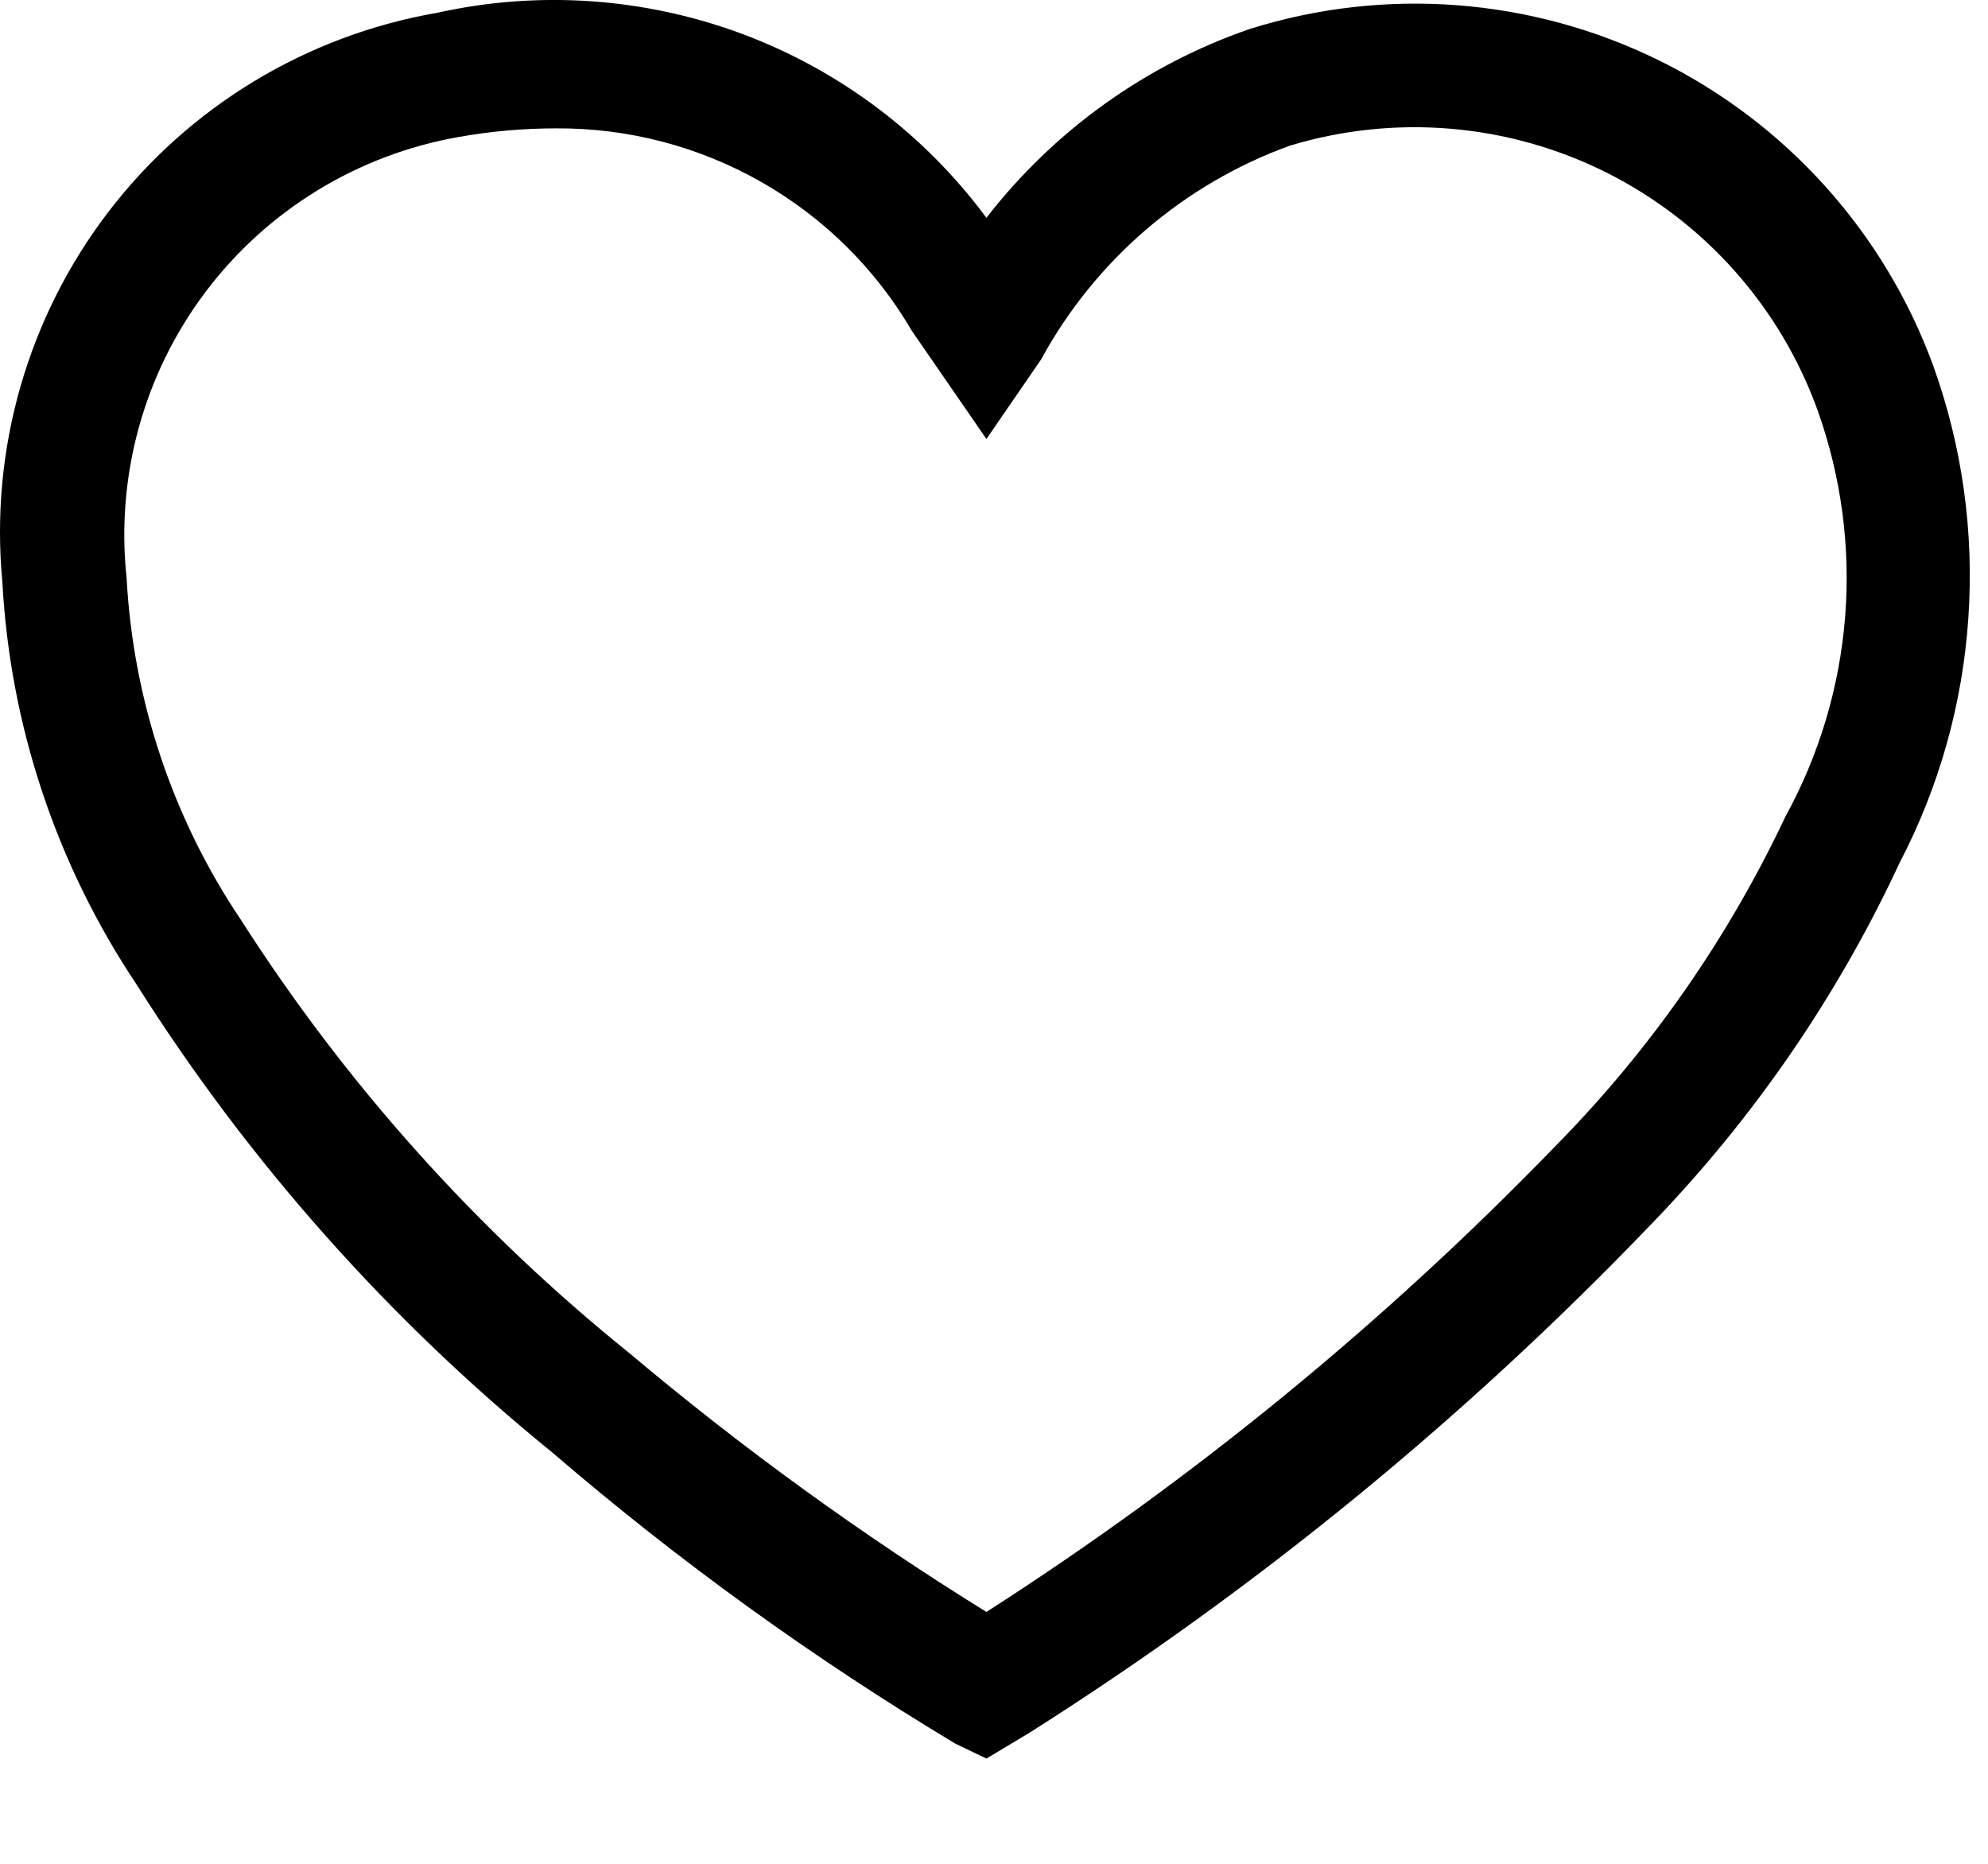 <svg width="16" height="15" viewBox="0 0 16 15" fill="none" xmlns="http://www.w3.org/2000/svg">
<path d="M7.939 14.153L7.689 14.033C6.545 13.346 5.461 12.563 4.449 11.693C3.135 10.627 2.003 9.354 1.099 7.923C0.455 6.96 0.081 5.841 0.019 4.683C-0.082 3.619 0.222 2.556 0.871 1.707C1.52 0.858 2.466 0.285 3.519 0.103C4.336 -0.079 5.189 -0.019 5.974 0.273C6.758 0.566 7.441 1.08 7.939 1.753C8.483 1.051 9.219 0.523 10.059 0.233C11.148 -0.109 12.328 -0.018 13.352 0.486C14.376 0.991 15.167 1.871 15.559 2.943C15.793 3.593 15.889 4.283 15.842 4.972C15.796 5.66 15.608 6.331 15.289 6.943C14.789 8.018 14.113 9.001 13.289 9.853C11.793 11.413 10.114 12.787 8.289 13.943L7.939 14.153ZM4.479 1.033C4.214 1.033 3.95 1.056 3.689 1.103C2.877 1.246 2.149 1.692 1.653 2.351C1.157 3.01 0.931 3.833 1.019 4.653C1.072 5.636 1.39 6.587 1.939 7.403C2.786 8.728 3.844 9.907 5.069 10.893C5.974 11.655 6.933 12.35 7.939 12.973C9.609 11.902 11.149 10.64 12.529 9.213C13.286 8.443 13.908 7.55 14.369 6.573C14.641 6.078 14.805 5.53 14.85 4.966C14.895 4.403 14.819 3.836 14.629 3.303C14.329 2.471 13.72 1.786 12.93 1.389C12.139 0.993 11.226 0.916 10.379 1.173C9.525 1.483 8.813 2.095 8.379 2.893L7.939 3.533L7.339 2.663C7.048 2.164 6.63 1.751 6.128 1.465C5.626 1.179 5.057 1.03 4.479 1.033V1.033Z" fill="black"/>
</svg>
